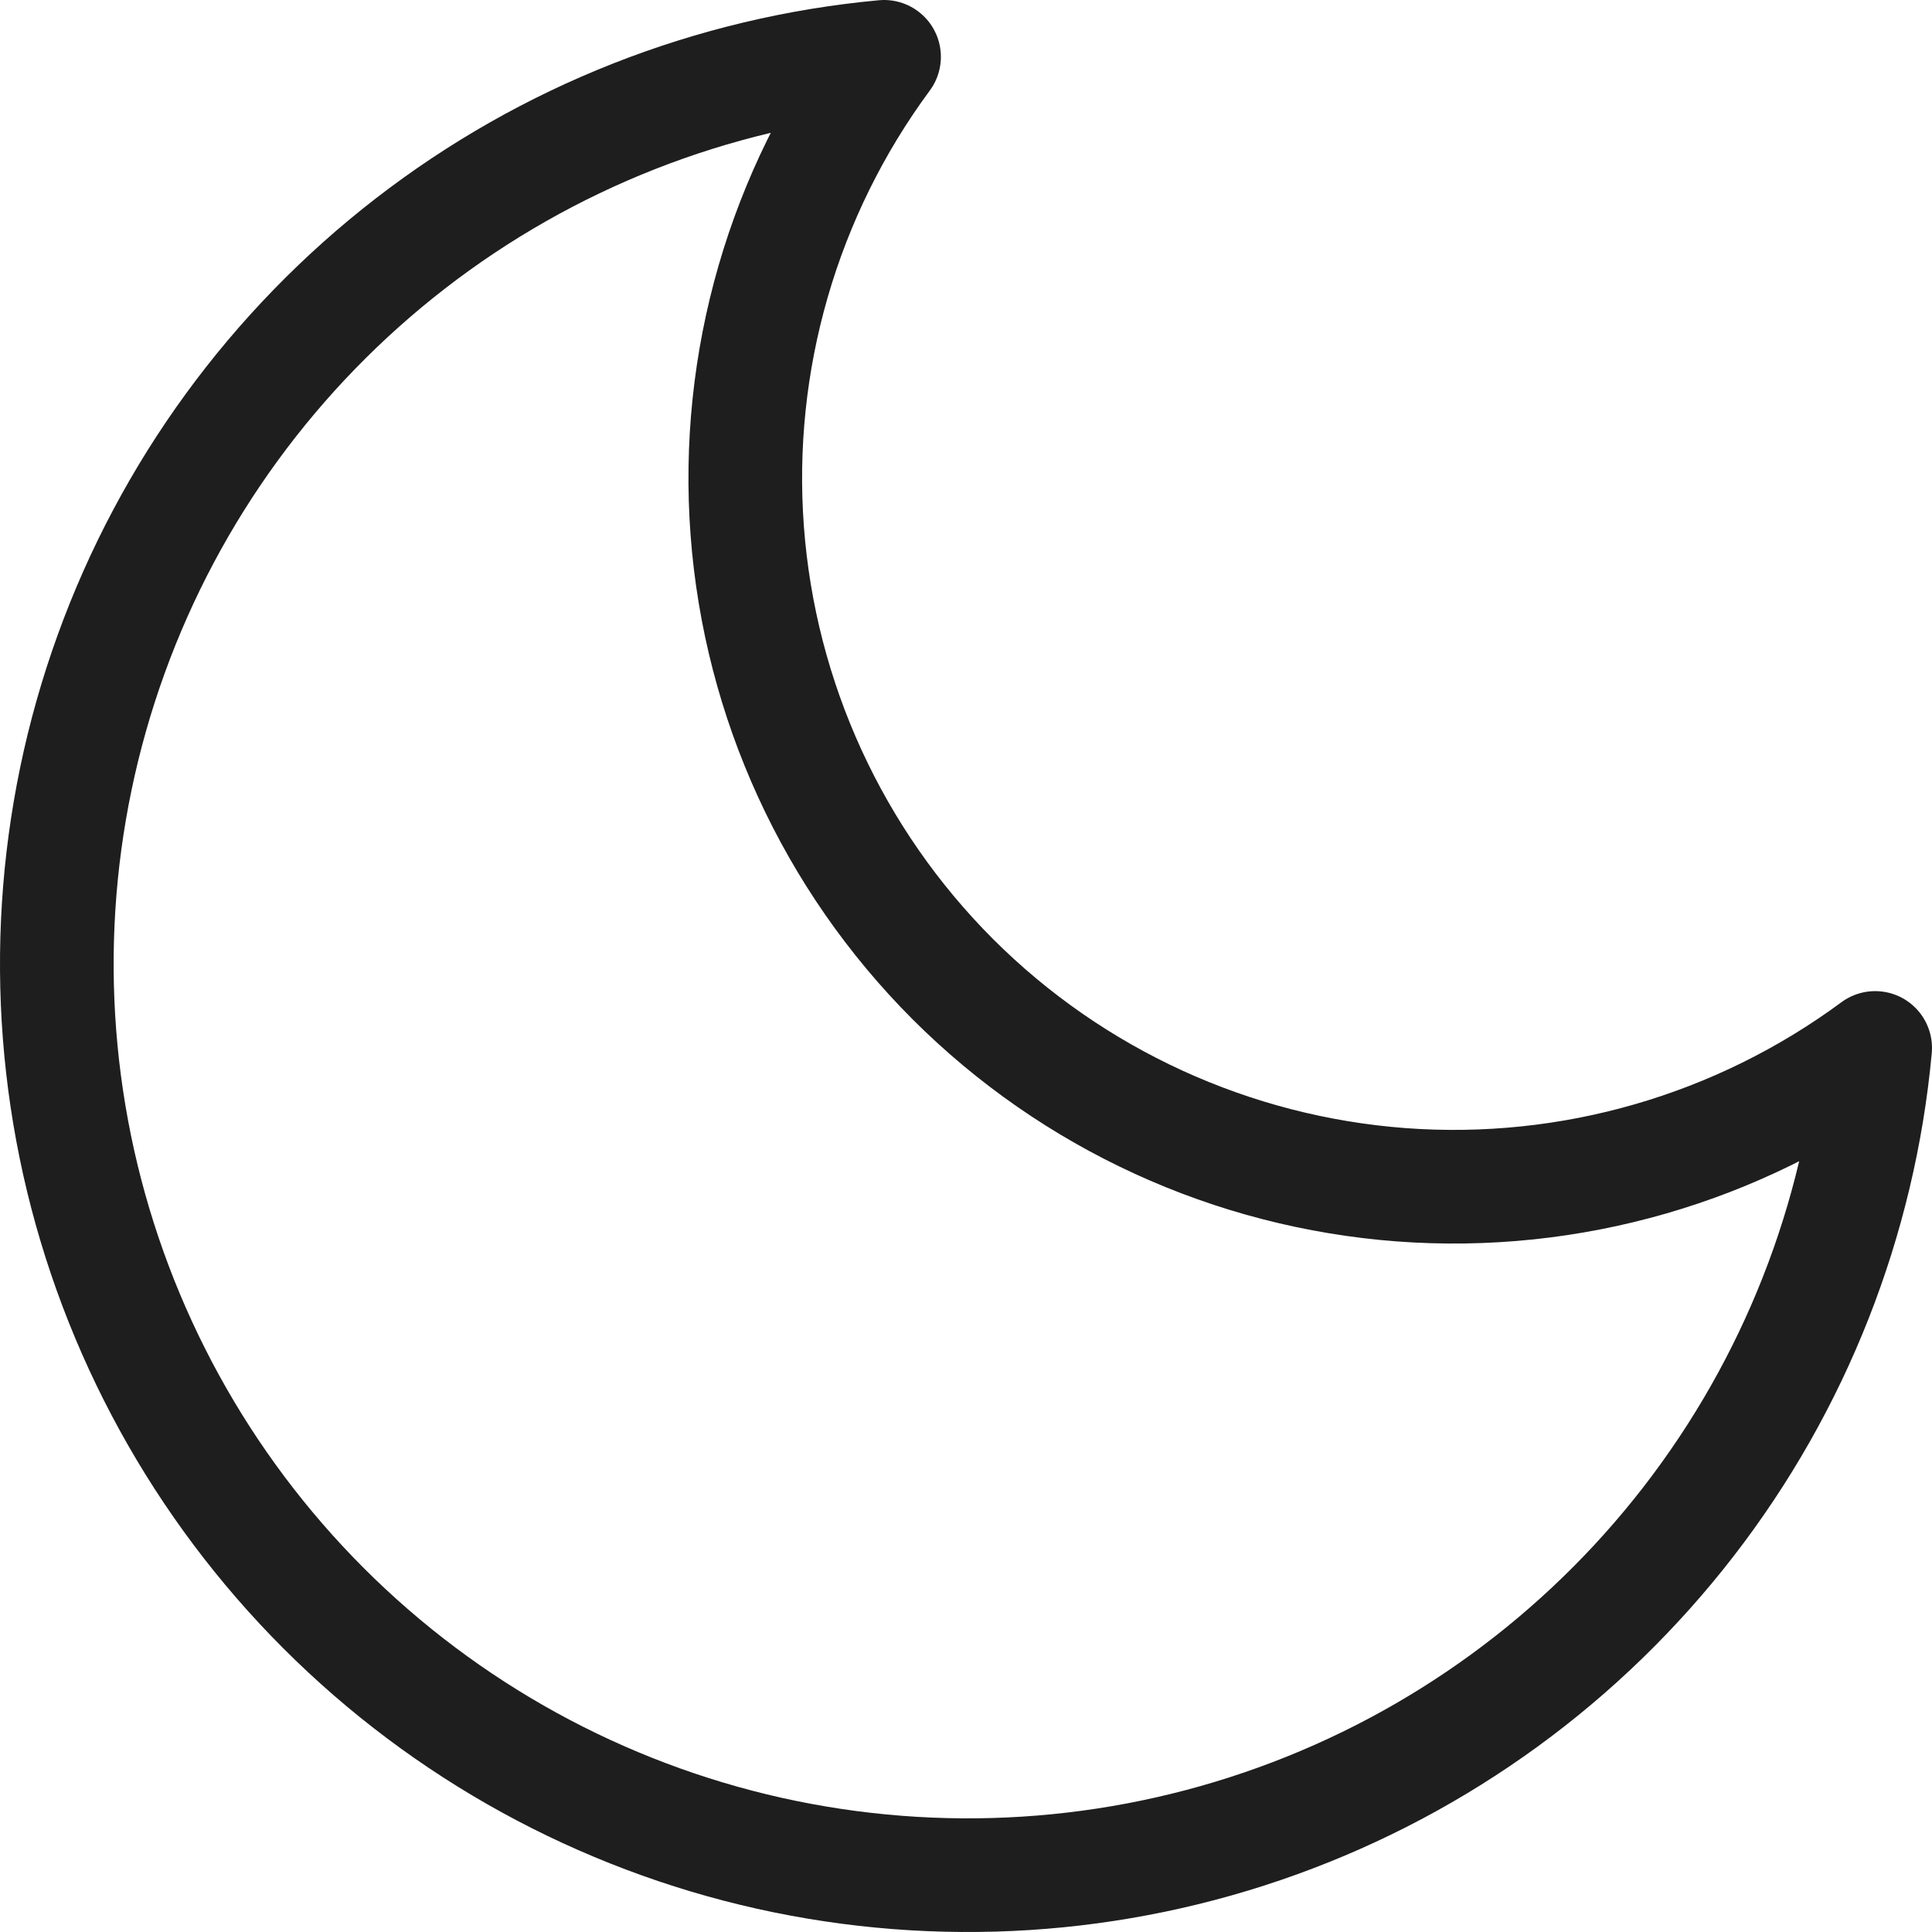 <svg width="17" height="17" viewBox="0 0 17 17" fill="none" xmlns="http://www.w3.org/2000/svg">
<path d="M16.5 9.221C16.36 10.737 15.791 12.182 14.859 13.387C13.928 14.591 12.673 15.506 11.241 16.023C9.808 16.541 8.258 16.639 6.772 16.308C5.286 15.976 3.925 15.229 2.848 14.152C1.771 13.075 1.024 11.714 0.692 10.228C0.361 8.742 0.459 7.192 0.977 5.759C1.494 4.327 2.409 3.072 3.613 2.141C4.818 1.209 6.263 0.64 7.779 0.5C6.892 1.701 6.464 3.181 6.575 4.67C6.686 6.159 7.328 7.559 8.384 8.616C9.441 9.672 10.841 10.313 12.33 10.425C13.819 10.536 15.299 10.108 16.5 9.221Z" stroke="#1E1E1E" stroke-linecap="round" stroke-linejoin="round"/>
</svg>
